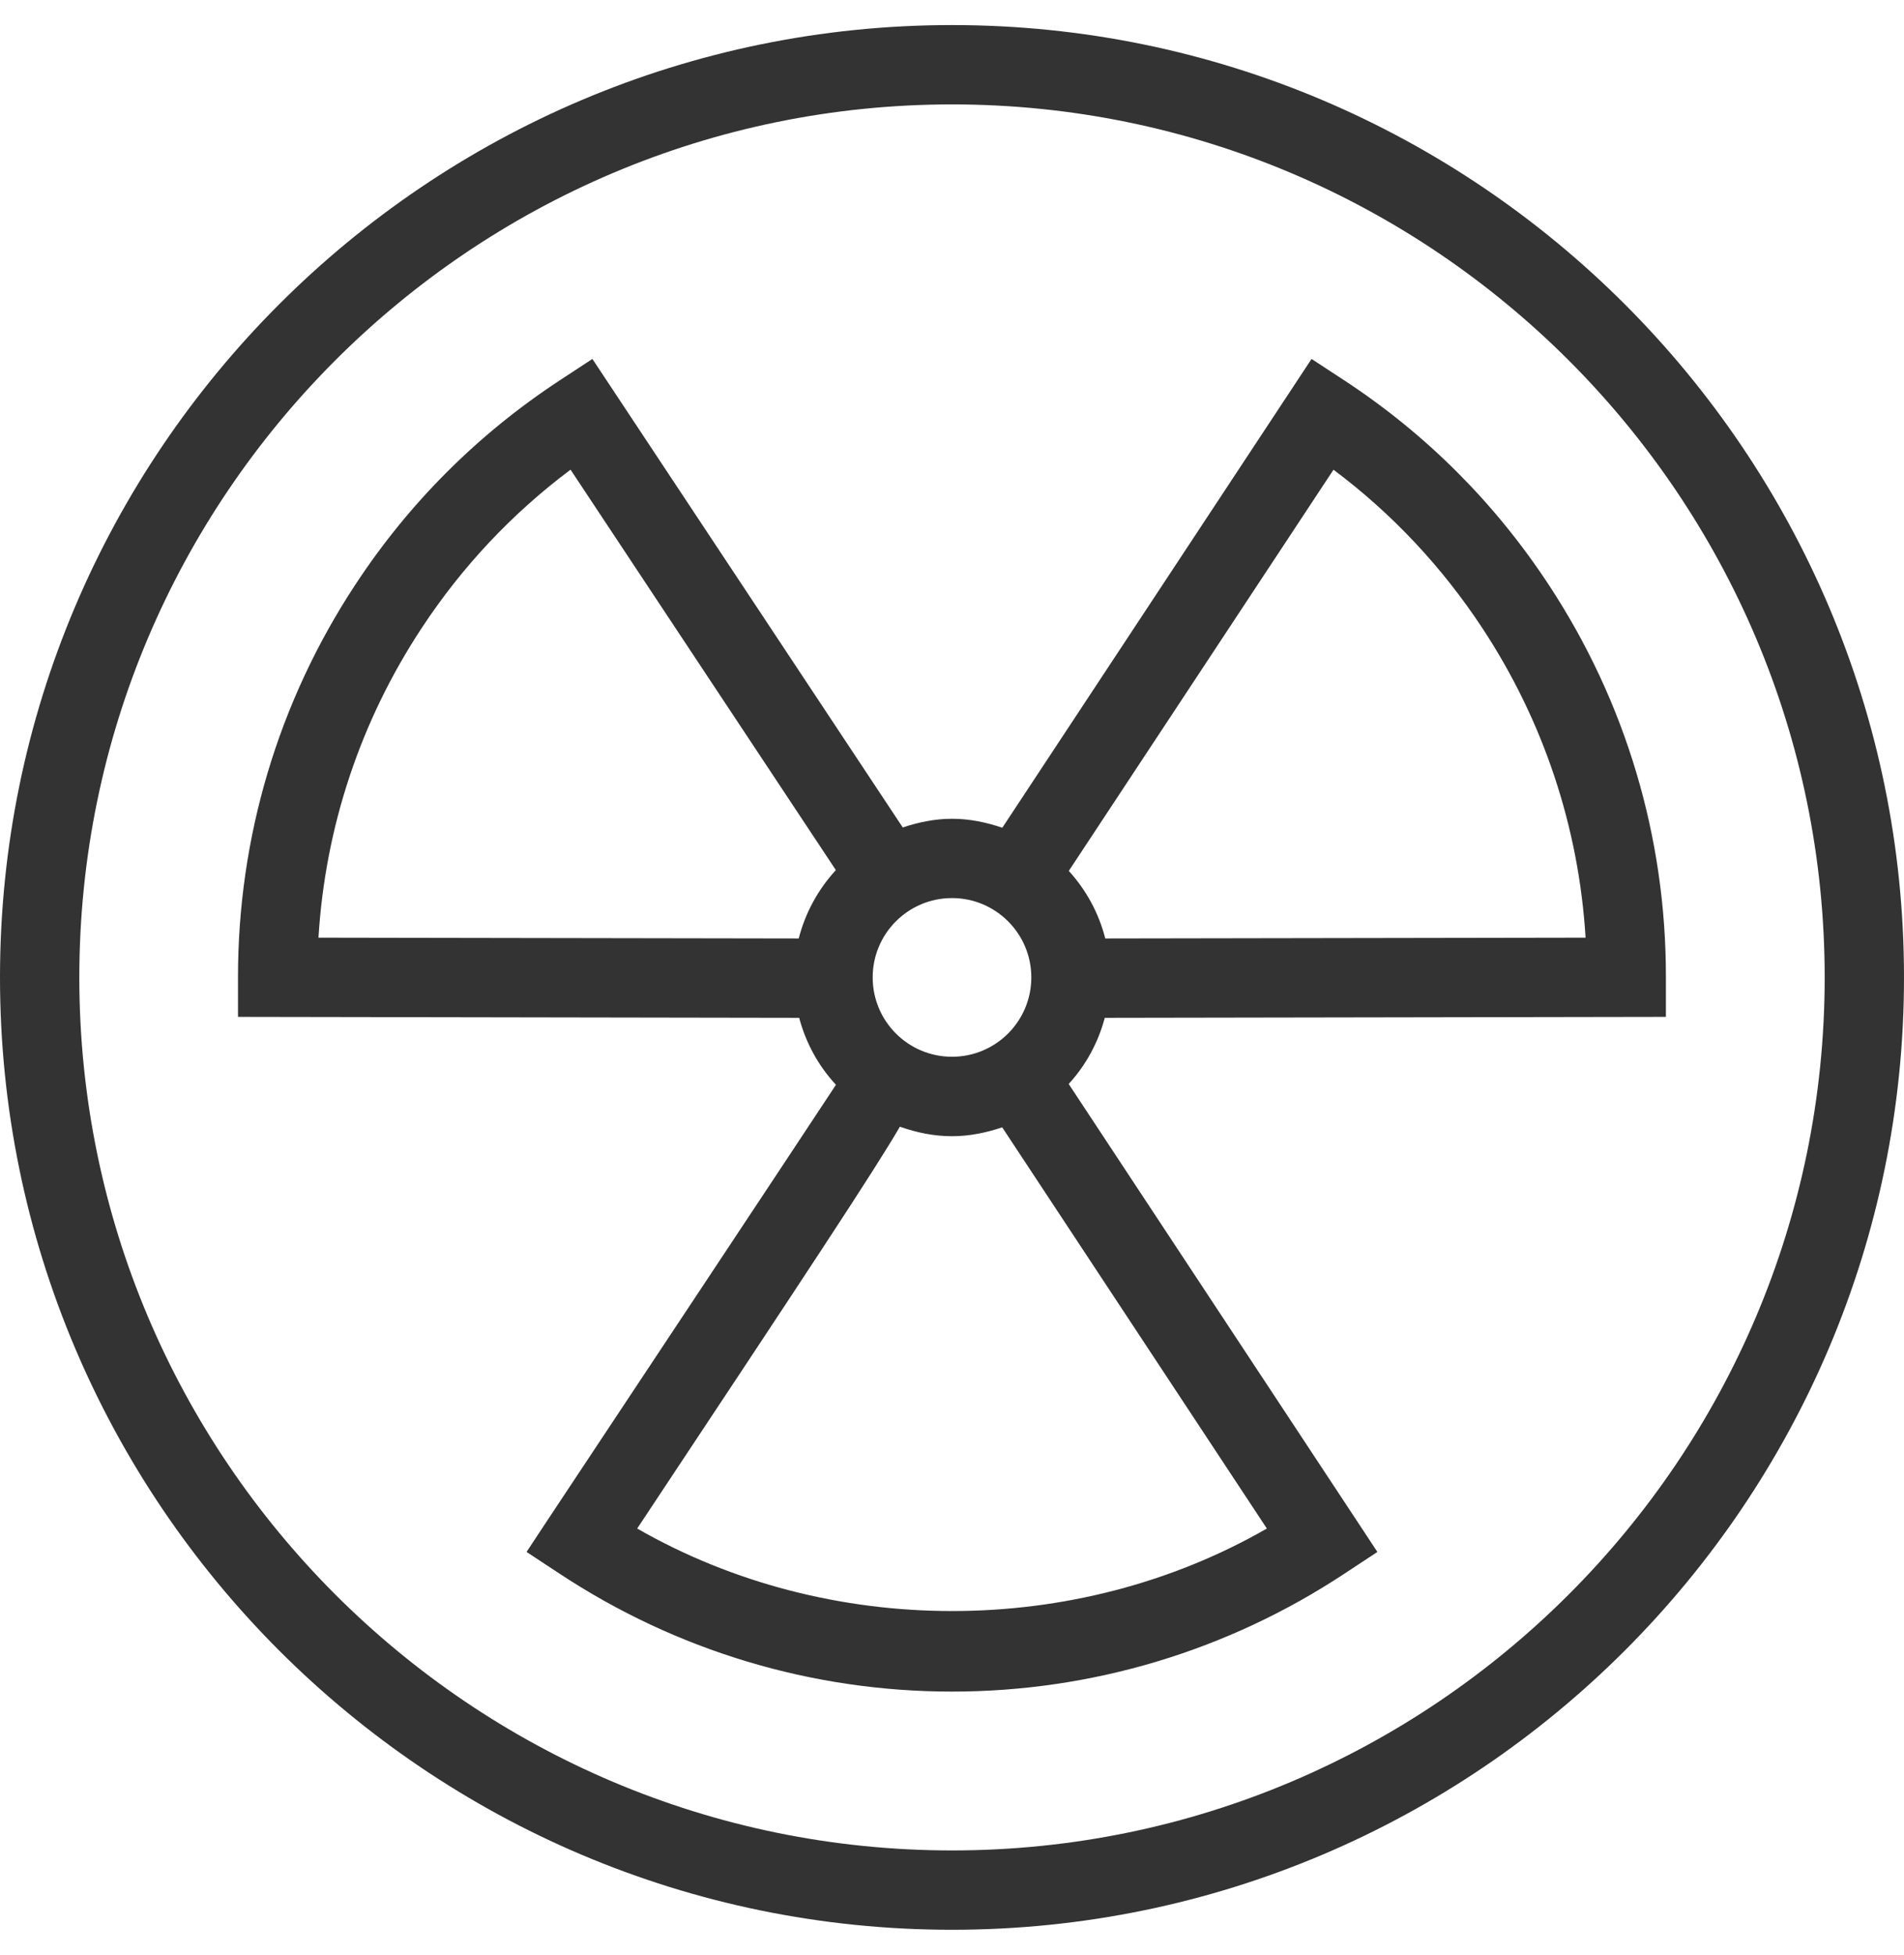 <svg width="38" height="39" viewBox="0 0 38 39" fill="none" xmlns="http://www.w3.org/2000/svg">
<g clip-path="url(#clip0_2448_3685)">
<path d="M19 0.5C8.523 0.5 0 9.023 0 19.5C0 29.977 8.523 38.5 19 38.5C29.477 38.5 38 29.977 38 19.5C38 9.023 29.477 0.5 19 0.5ZM19 36.917C9.397 36.917 1.583 29.103 1.583 19.5C1.583 9.897 9.397 2.083 19 2.083C28.603 2.083 36.417 9.897 36.417 19.5C36.417 29.103 28.603 36.917 19 36.917ZM30.908 11.664C29.836 10.035 28.467 8.664 26.836 7.593L26.176 7.161L20.004 16.514C19.687 16.406 19.353 16.335 19 16.335C18.655 16.335 18.329 16.405 18.017 16.508L11.823 7.161L11.164 7.593C9.533 8.665 8.162 10.035 7.092 11.664C5.556 13.996 4.748 16.705 4.75 19.498V20.287L15.95 20.306C16.085 20.813 16.337 21.269 16.684 21.642C15.992 22.694 12.398 28.112 10.946 30.3L10.509 30.962L11.17 31.397C13.503 32.936 16.21 33.748 19 33.748C21.79 33.748 24.499 32.935 26.83 31.397L27.49 30.962L21.329 21.626C21.668 21.256 21.916 20.806 22.049 20.306L33.248 20.287V19.498C33.253 16.704 32.444 13.995 30.908 11.664ZM20.583 19.5C20.583 20.374 19.874 21.083 19 21.083C18.126 21.083 17.417 20.374 17.417 19.5C17.417 18.626 18.126 17.917 19 17.917C19.874 17.917 20.583 18.626 20.583 19.5ZM8.414 12.533C9.221 11.306 10.219 10.245 11.387 9.37L16.682 17.359C16.331 17.741 16.074 18.205 15.941 18.723L6.356 18.707C6.49 16.504 7.193 14.386 8.414 12.533ZM12.717 30.495C16.11 25.379 17.448 23.359 17.96 22.478C18.288 22.594 18.634 22.668 19 22.668C19.353 22.668 19.686 22.597 20.002 22.491L25.284 30.495C21.462 32.691 16.541 32.689 12.717 30.495ZM22.059 18.724C21.929 18.213 21.676 17.754 21.331 17.375L26.614 9.371C27.781 10.245 28.779 11.308 29.586 12.533C30.807 14.387 31.51 16.506 31.645 18.707L22.059 18.723V18.724Z" fill="#333333"/>
</g>
<defs>
<clipPath id="clip0_2448_3685">
<rect width="38" height="38" fill="white" transform="translate(0 0.5)"/>
</clipPath>
</defs>
</svg>
